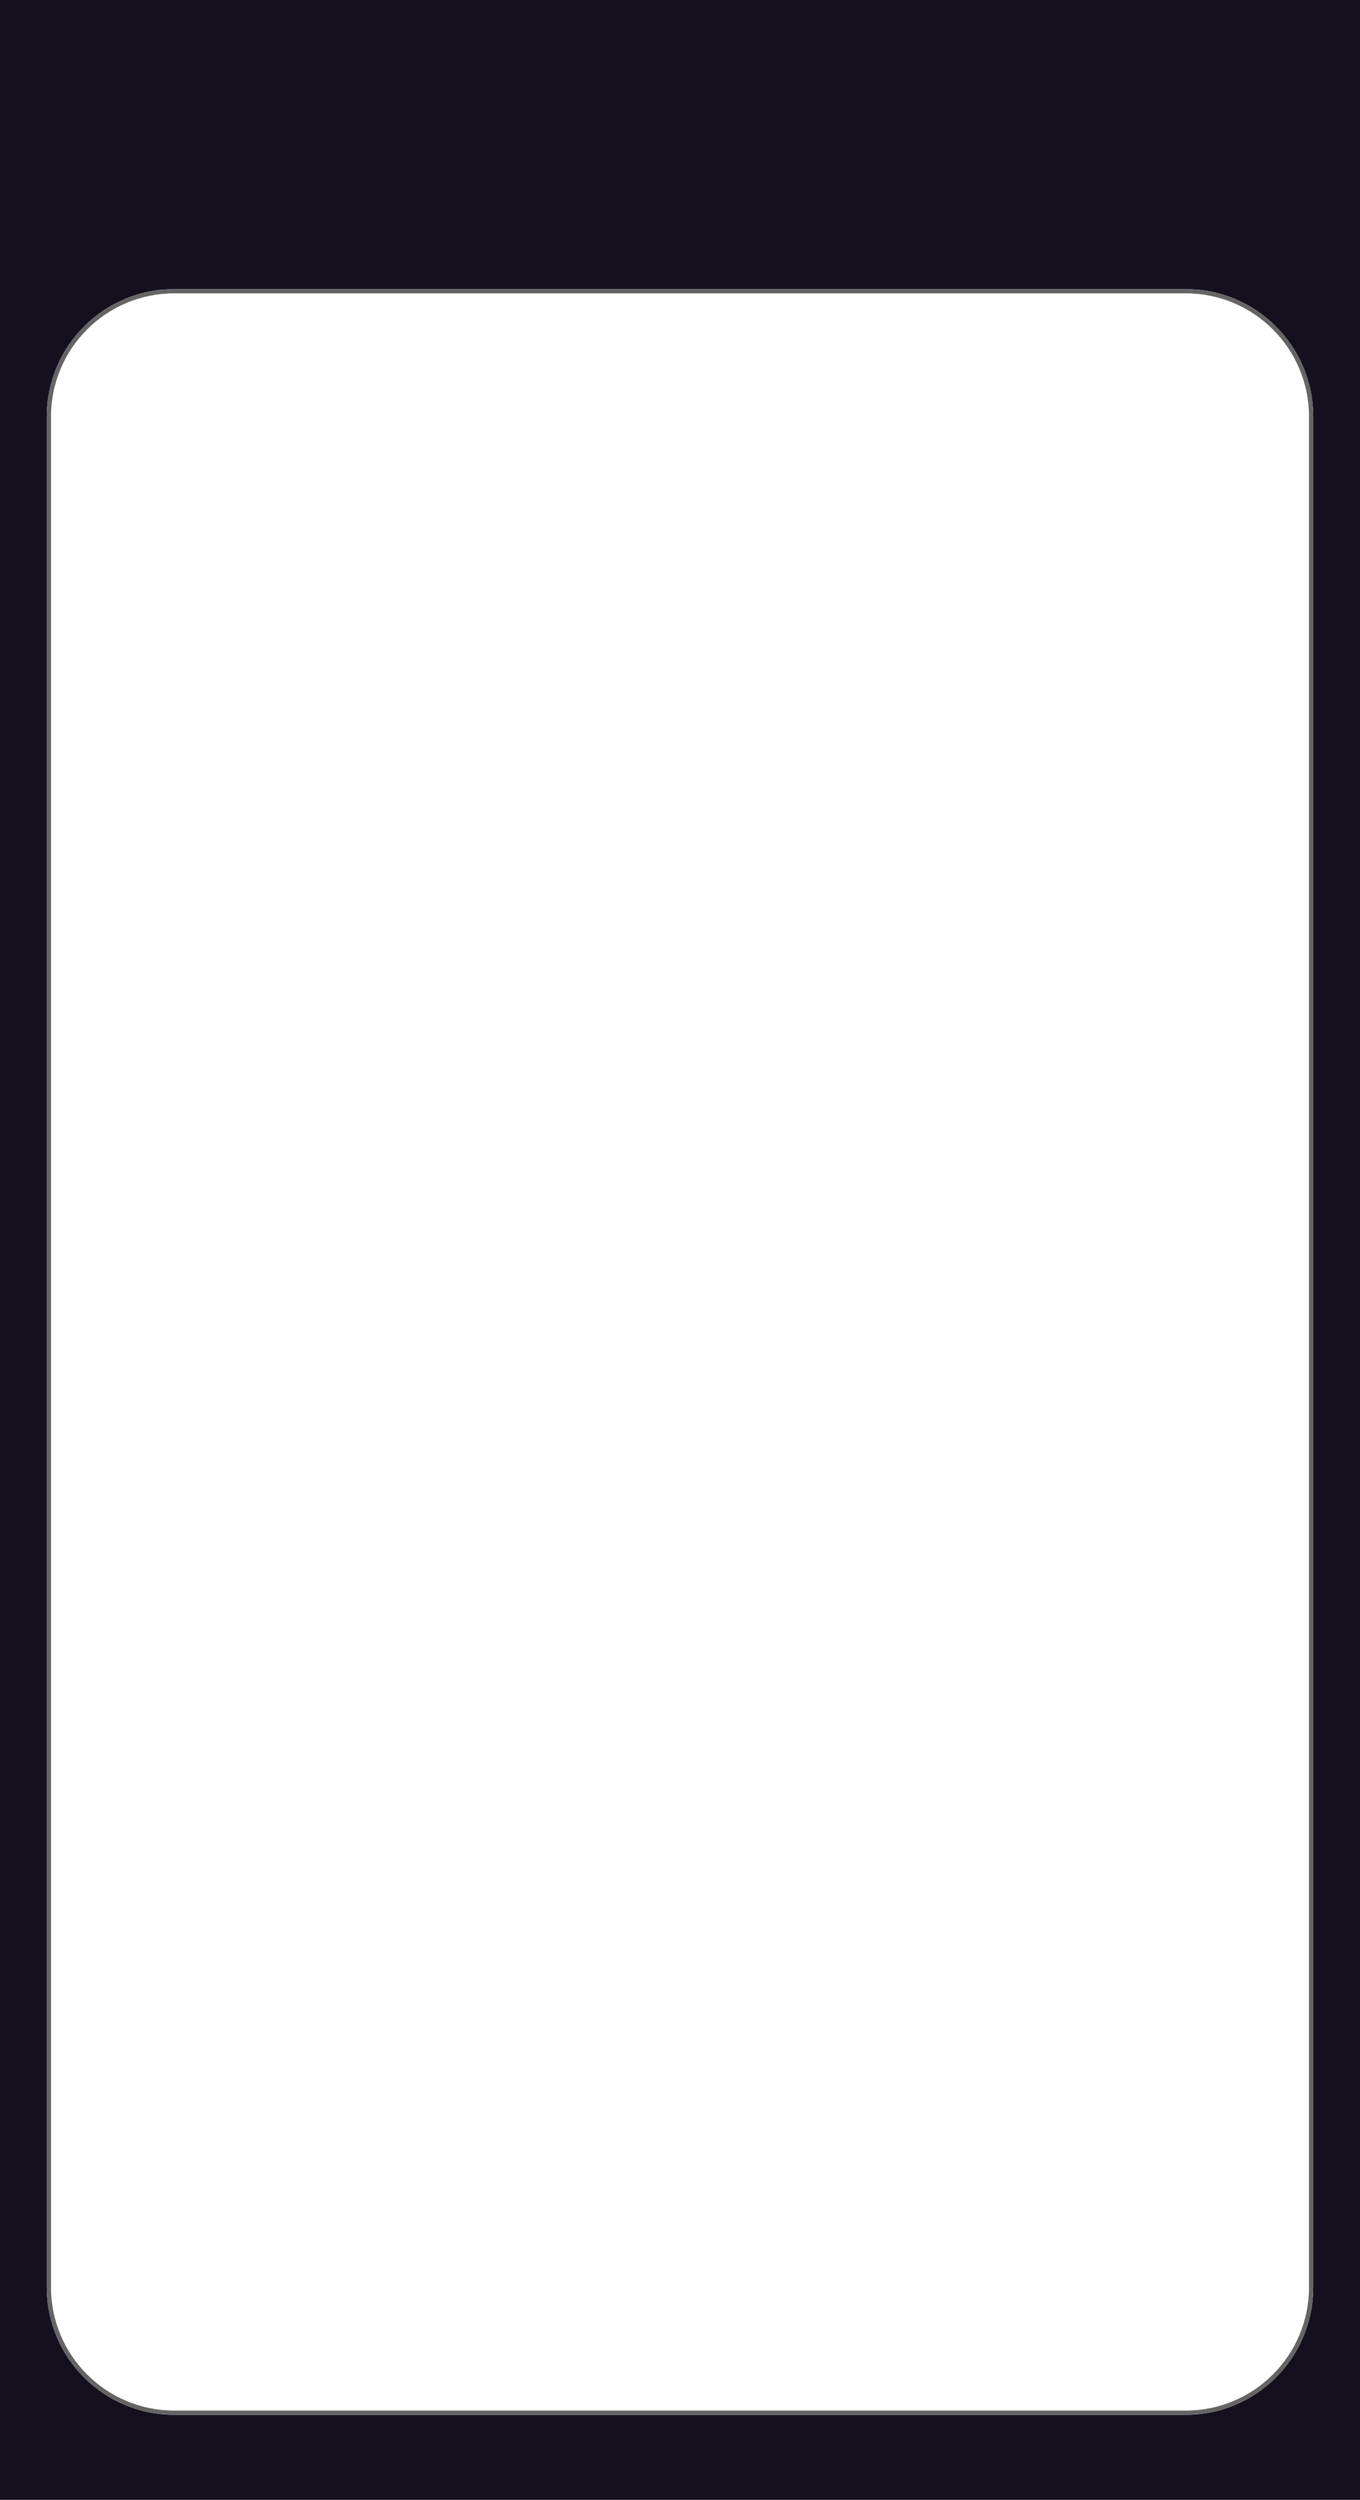 <?xml version="1.0" encoding="UTF-8"?> <svg xmlns="http://www.w3.org/2000/svg" width="320" height="588" viewBox="0 0 320 588" fill="none"><path fill-rule="evenodd" clip-rule="evenodd" d="M320 0H0V588H320V0ZM41 68C24.431 68 11 81.431 11 98V538C11 554.569 24.431 568 41 568H279C295.569 568 309 554.569 309 538V98C309 81.431 295.569 68 279 68H41Z" fill="#15101D"></path><path d="M41 68.5H279C295.292 68.5 308.5 81.708 308.5 98V538C308.5 554.292 295.292 567.5 279 567.5H41C24.708 567.5 11.5 554.292 11.5 538V98C11.5 81.708 24.708 68.5 41 68.5Z" stroke="#656565"></path></svg> 